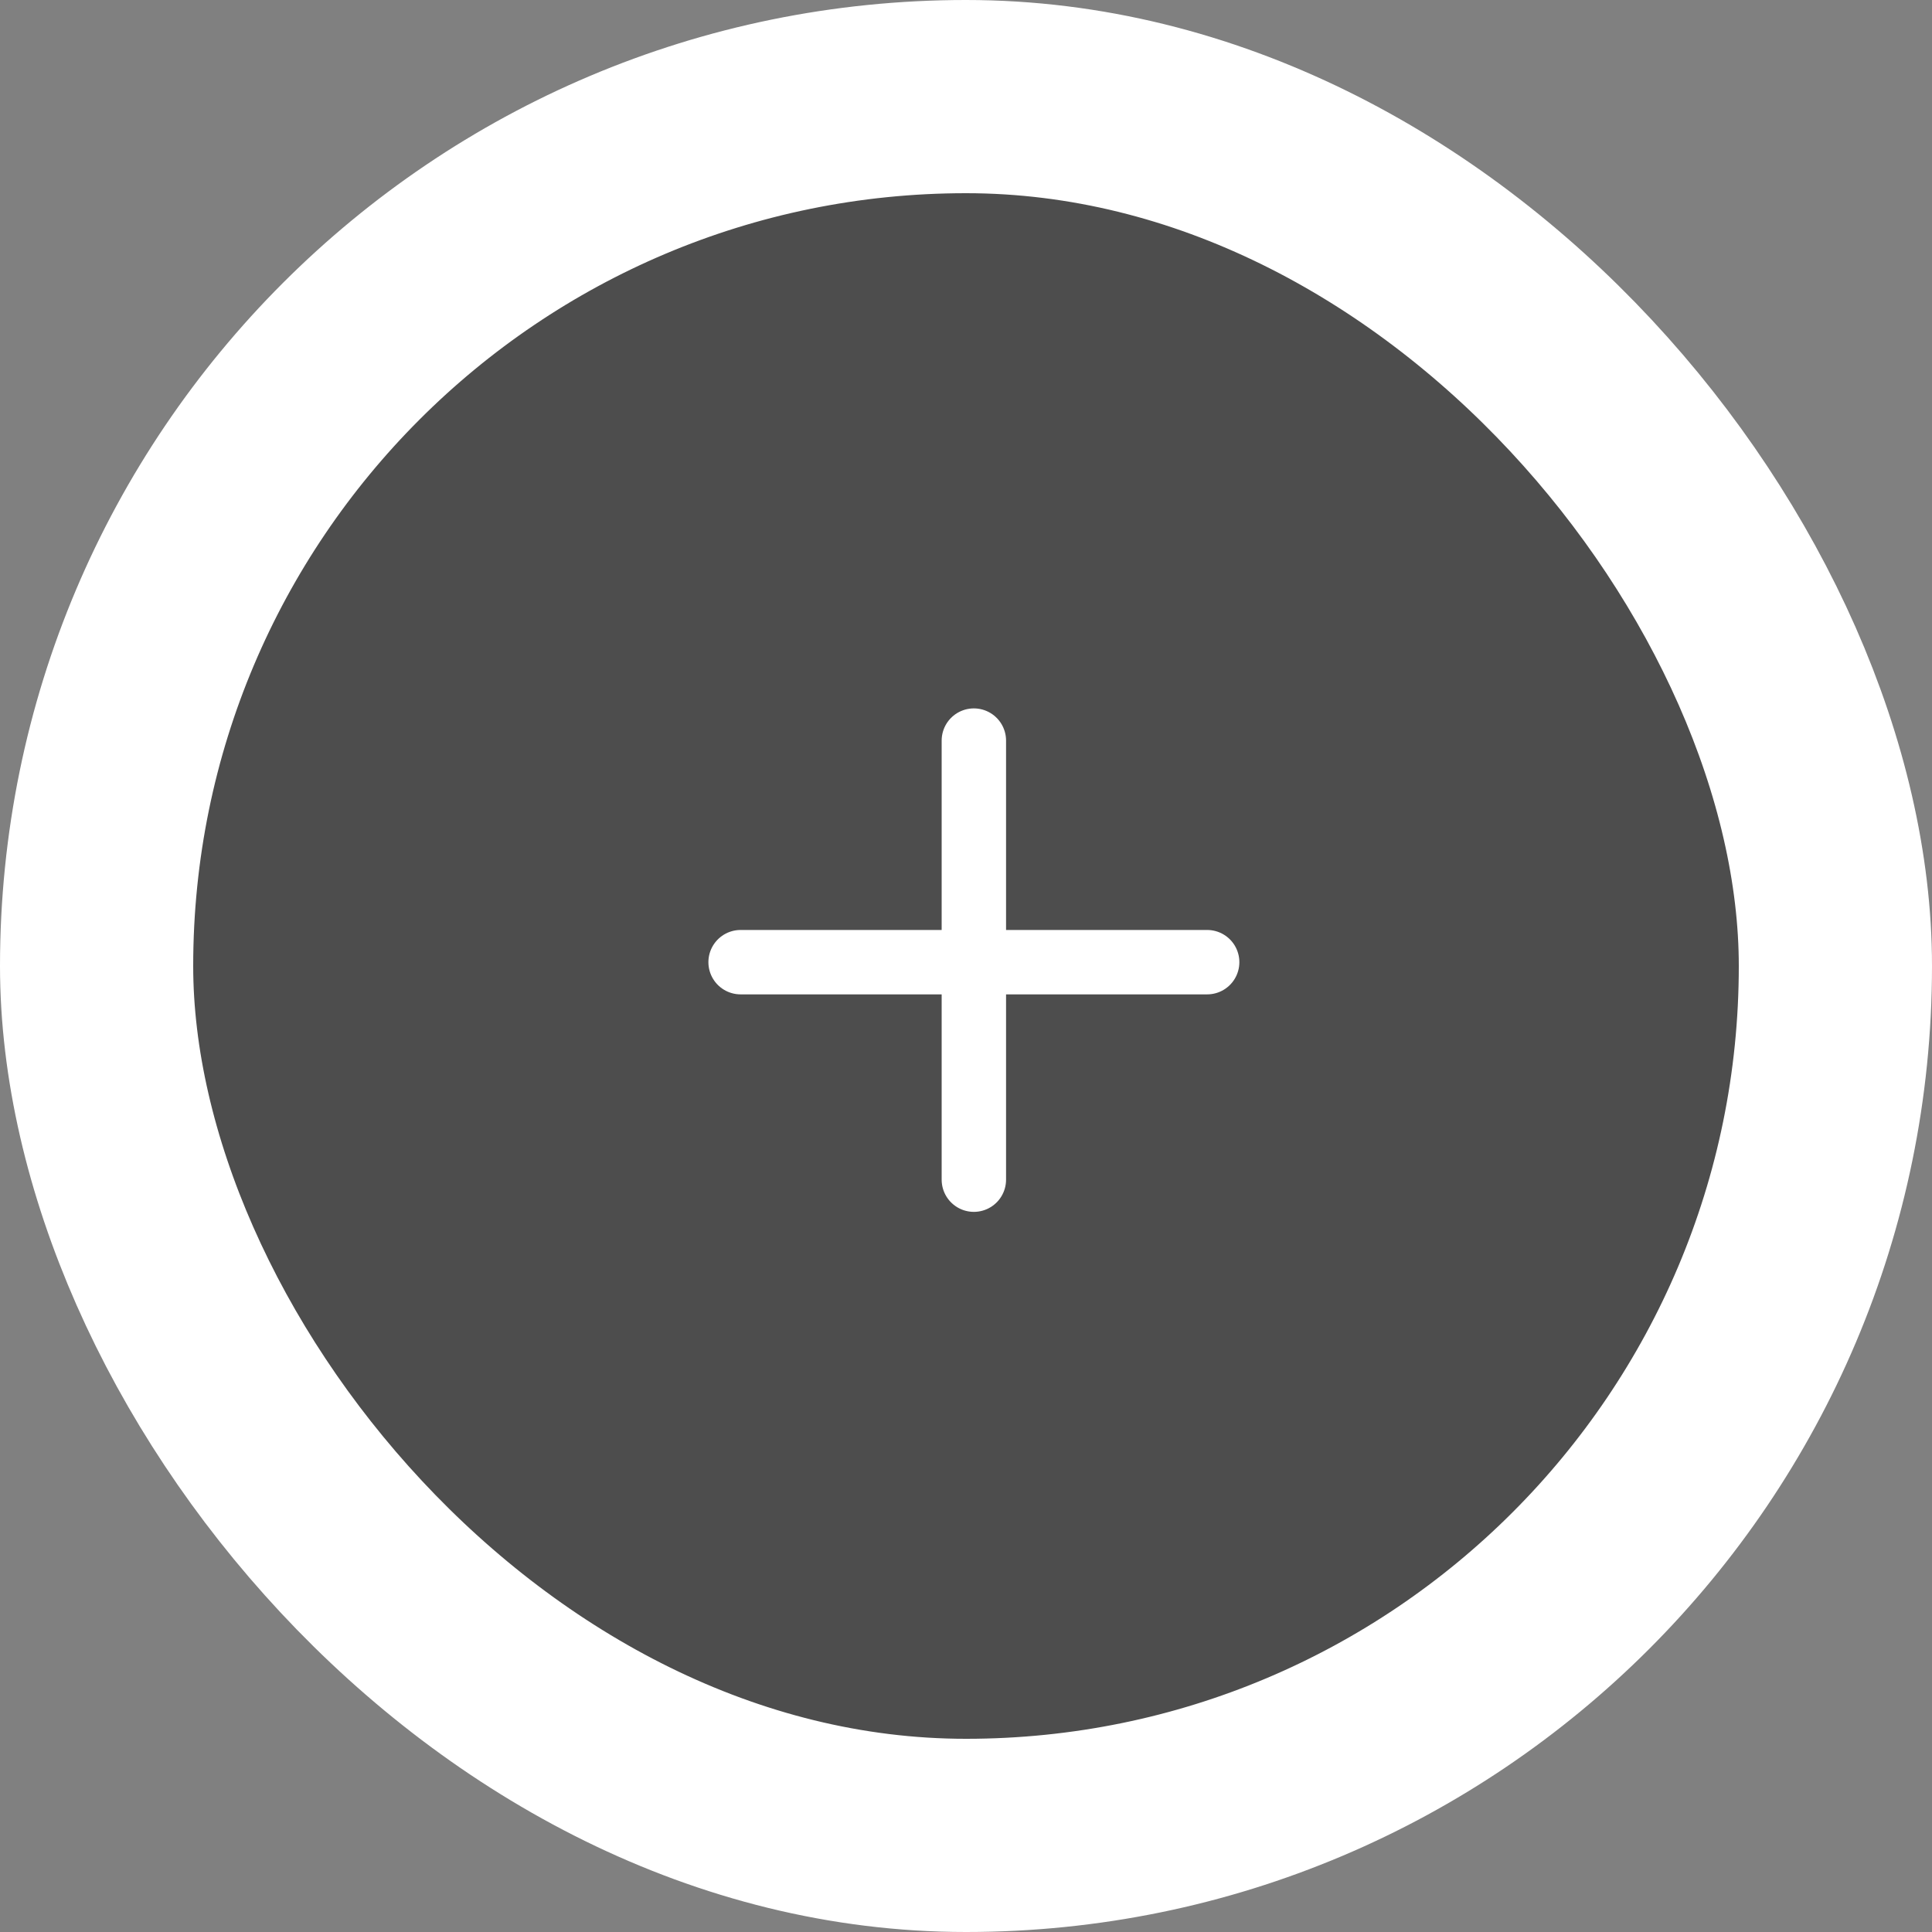 <svg width="120" height="120" viewBox="0 0 120 120" fill="none" xmlns="http://www.w3.org/2000/svg">
<rect x="0" y="0" width="120" height="120" fill="#808080" stroke="none"/>
<rect x="6" y="6" width="108" height="108" rx="54" fill="#4D4D4D"/>
<rect x="6" y="6" width="108" height="108" rx="54" stroke="white" stroke-width="12"/>
<path d="M46 59.762H74.979" stroke="white" stroke-width="4" stroke-linecap="round"/>
<path d="M60.488 46V73.271" stroke="white" stroke-width="4" stroke-linecap="round"/>
</svg>
